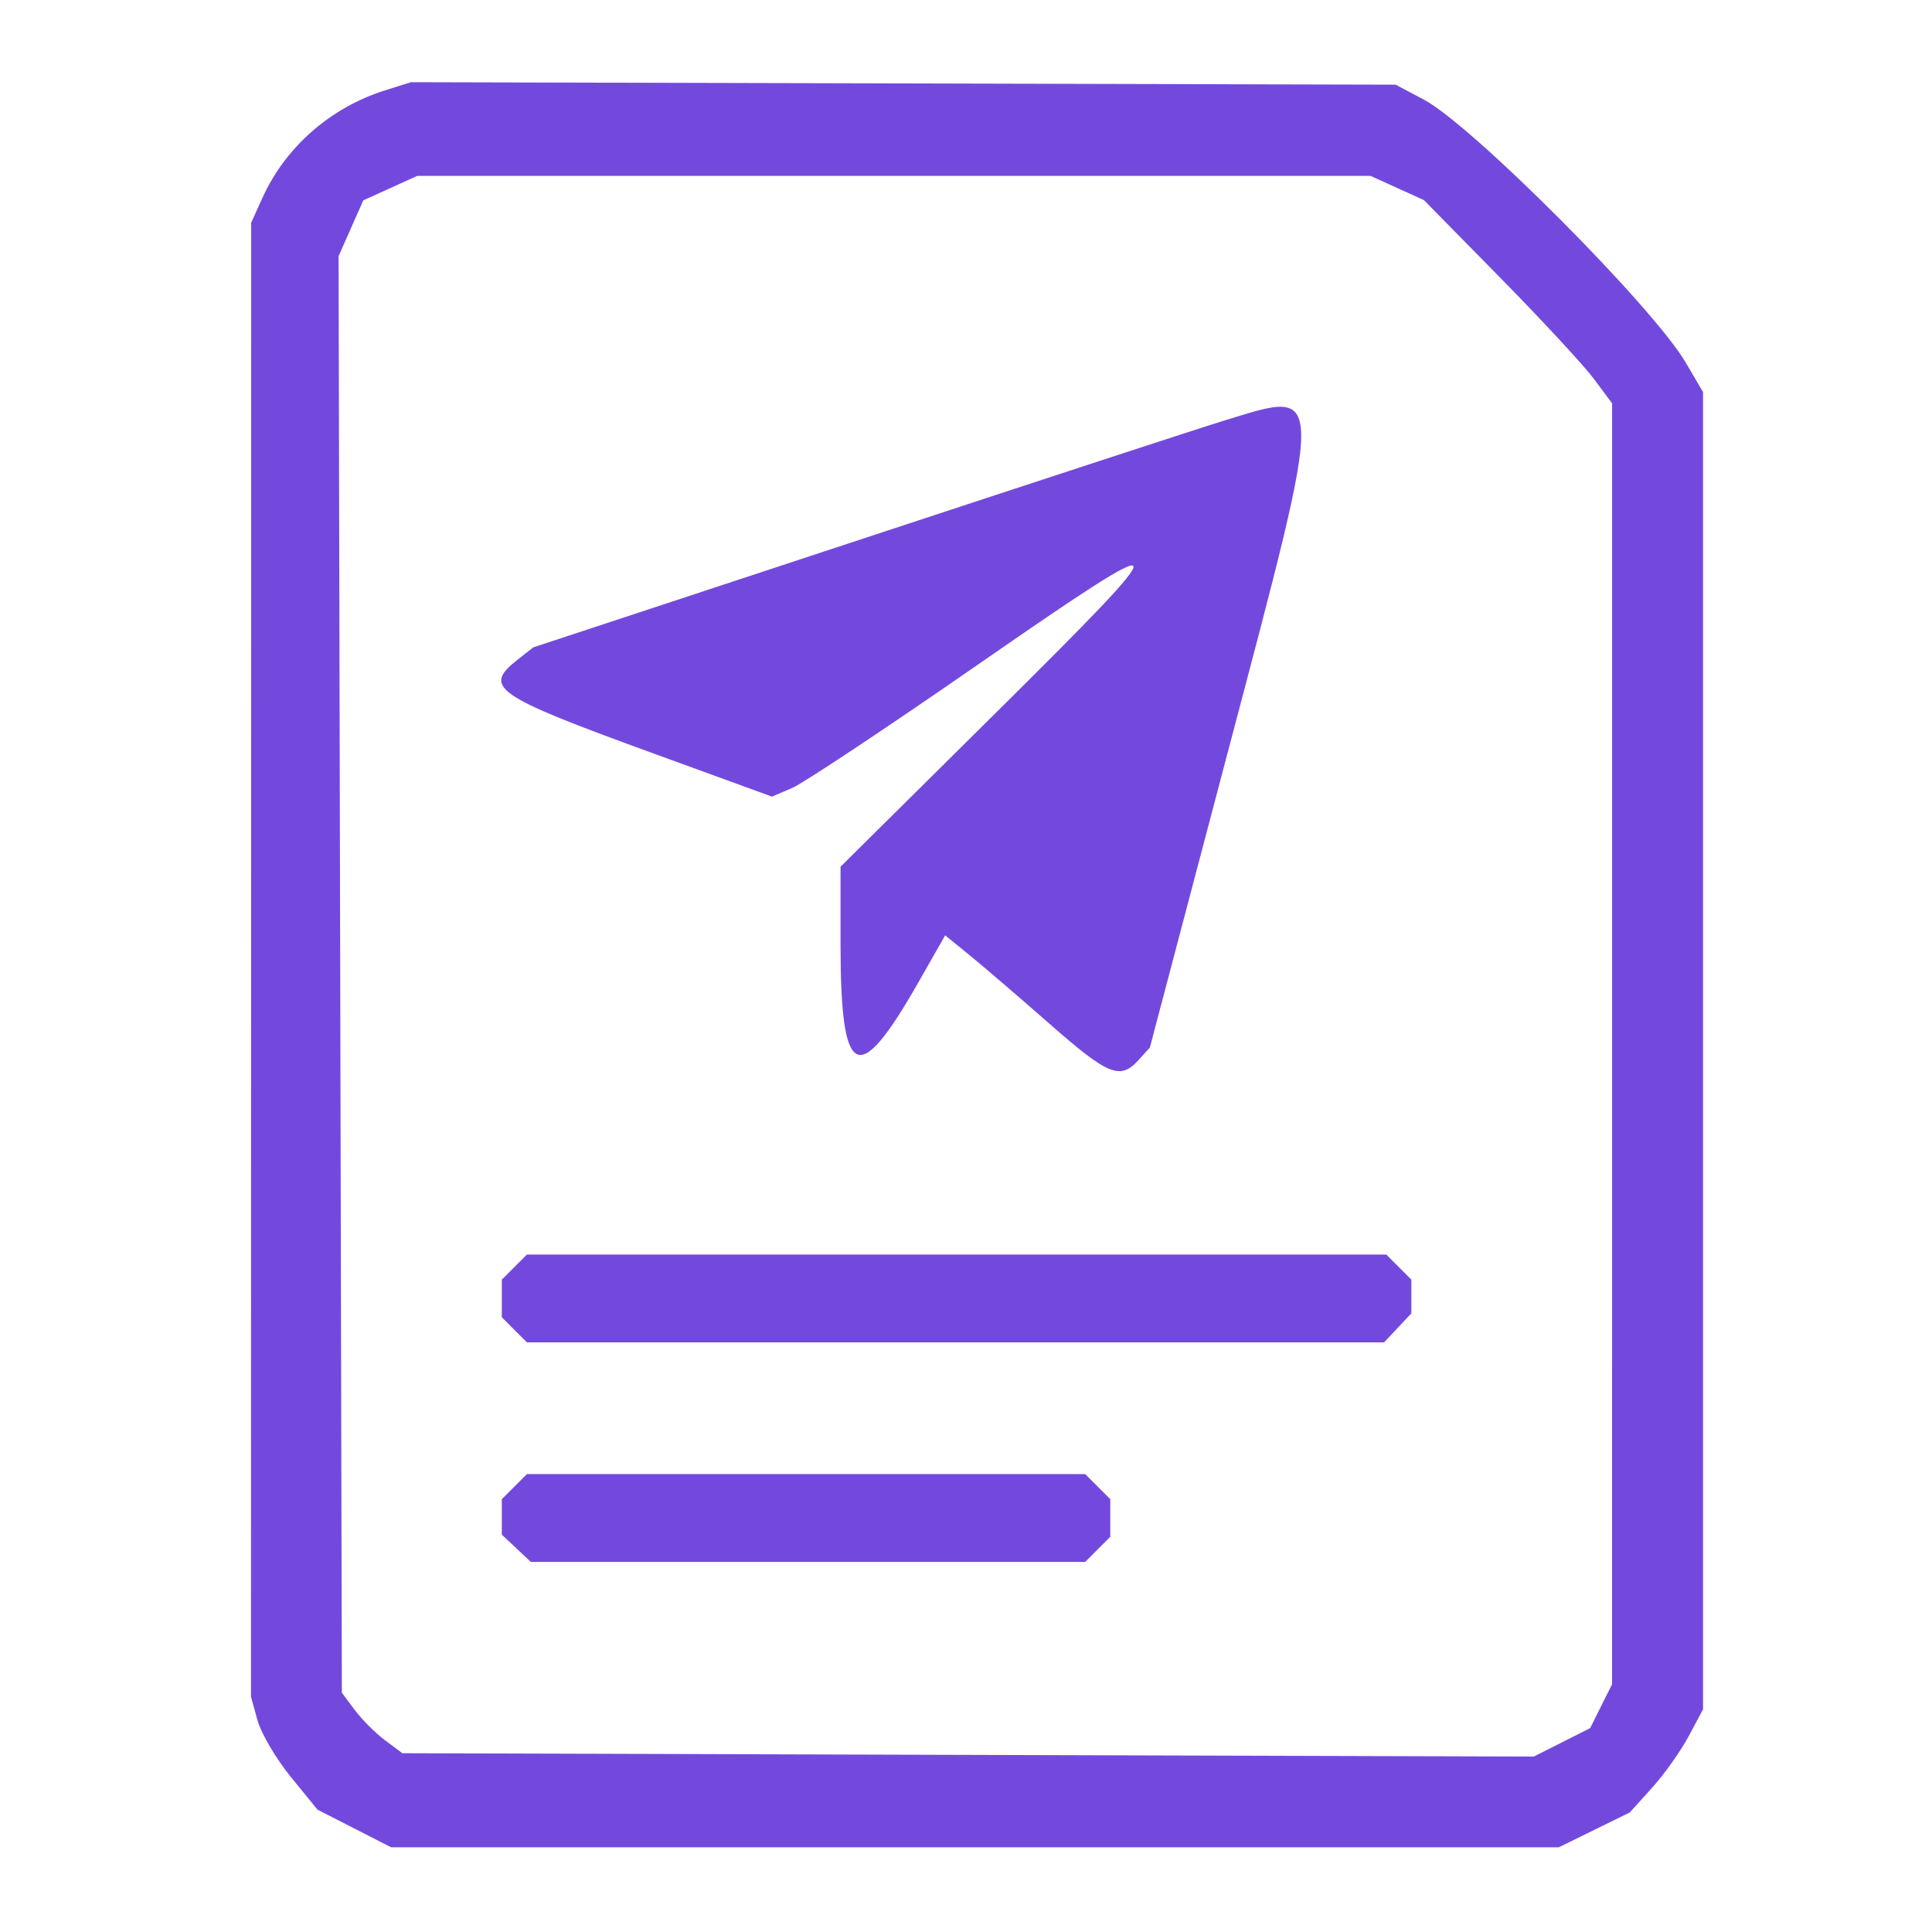 <svg xmlns="http://www.w3.org/2000/svg" width="308" height="308" viewBox="0 0 308 308" version="1.1"><path d="M 61.324 14.425 C 52.703 17.151, 45.524 23.435, 41.890 31.435 L 40.044 35.500 40.028 153 L 40.011 270.500 41.061 274.281 C 41.638 276.360, 44.025 280.409, 46.363 283.278 L 50.616 288.495 56.487 291.497 L 62.359 294.500 155.429 294.500 L 248.500 294.500 254.161 291.720 L 259.821 288.940 263.367 285.015 C 265.318 282.856, 267.945 279.157, 269.207 276.795 L 271.500 272.500 271.500 167.500 L 271.500 62.500 268.724 57.777 C 263.514 48.915, 234.668 19.954, 227 15.887 L 222.500 13.500 144 13.302 L 65.500 13.104 61.324 14.425 M 62.207 29.992 L 57.914 31.941 55.944 36.393 L 53.975 40.845 54.237 155.349 L 54.500 269.854 56.562 272.615 C 57.696 274.134, 59.866 276.304, 61.385 277.438 L 64.146 279.500 154.330 279.765 L 244.513 280.031 249.007 277.765 L 253.500 275.500 255.248 272 L 256.997 268.500 256.998 166.400 L 257 64.300 254.096 60.400 C 252.499 58.255, 245.748 50.965, 239.095 44.201 L 226.998 31.901 222.749 29.973 L 218.500 28.044 142.500 28.044 L 66.500 28.044 62.207 29.992 M 195 67.098 C 191.425 68.190, 165.215 76.761, 136.756 86.143 L 85.012 103.203 82.506 105.174 C 76.914 109.573, 78.777 110.866, 103.869 120.004 L 123.072 126.997 126.286 125.619 C 128.054 124.862, 141.200 116.135, 155.500 106.226 C 188.436 83.403, 188.681 83.985, 158.654 113.739 L 134 138.170 134 150.520 C 134 172.148, 136.760 173.536, 146.339 156.728 L 150.679 149.111 154.590 152.294 C 156.740 154.044, 162.479 158.969, 167.343 163.238 C 176.692 171.443, 178.590 172.216, 181.500 169 L 183.311 166.999 195.646 120.250 C 211.462 60.304, 211.484 62.062, 195 67.098 M 82 202 L 80 204 80 207 L 80 210 82 212 L 84 214 152.326 214 L 220.651 214 222.826 211.686 L 225 209.371 225 206.686 L 225 204 223 202 L 221 200 152.500 200 L 84 200 82 202 M 82 237 L 80 239 80 241.826 L 80 244.651 82.314 246.826 L 84.629 249 128.814 249 L 173 249 175 247 L 177 245 177 242 L 177 239 175 237 L 173 235 128.500 235 L 84 235 82 237" stroke="none" fill="#7349dd" fill-rule="evenodd"/></svg>